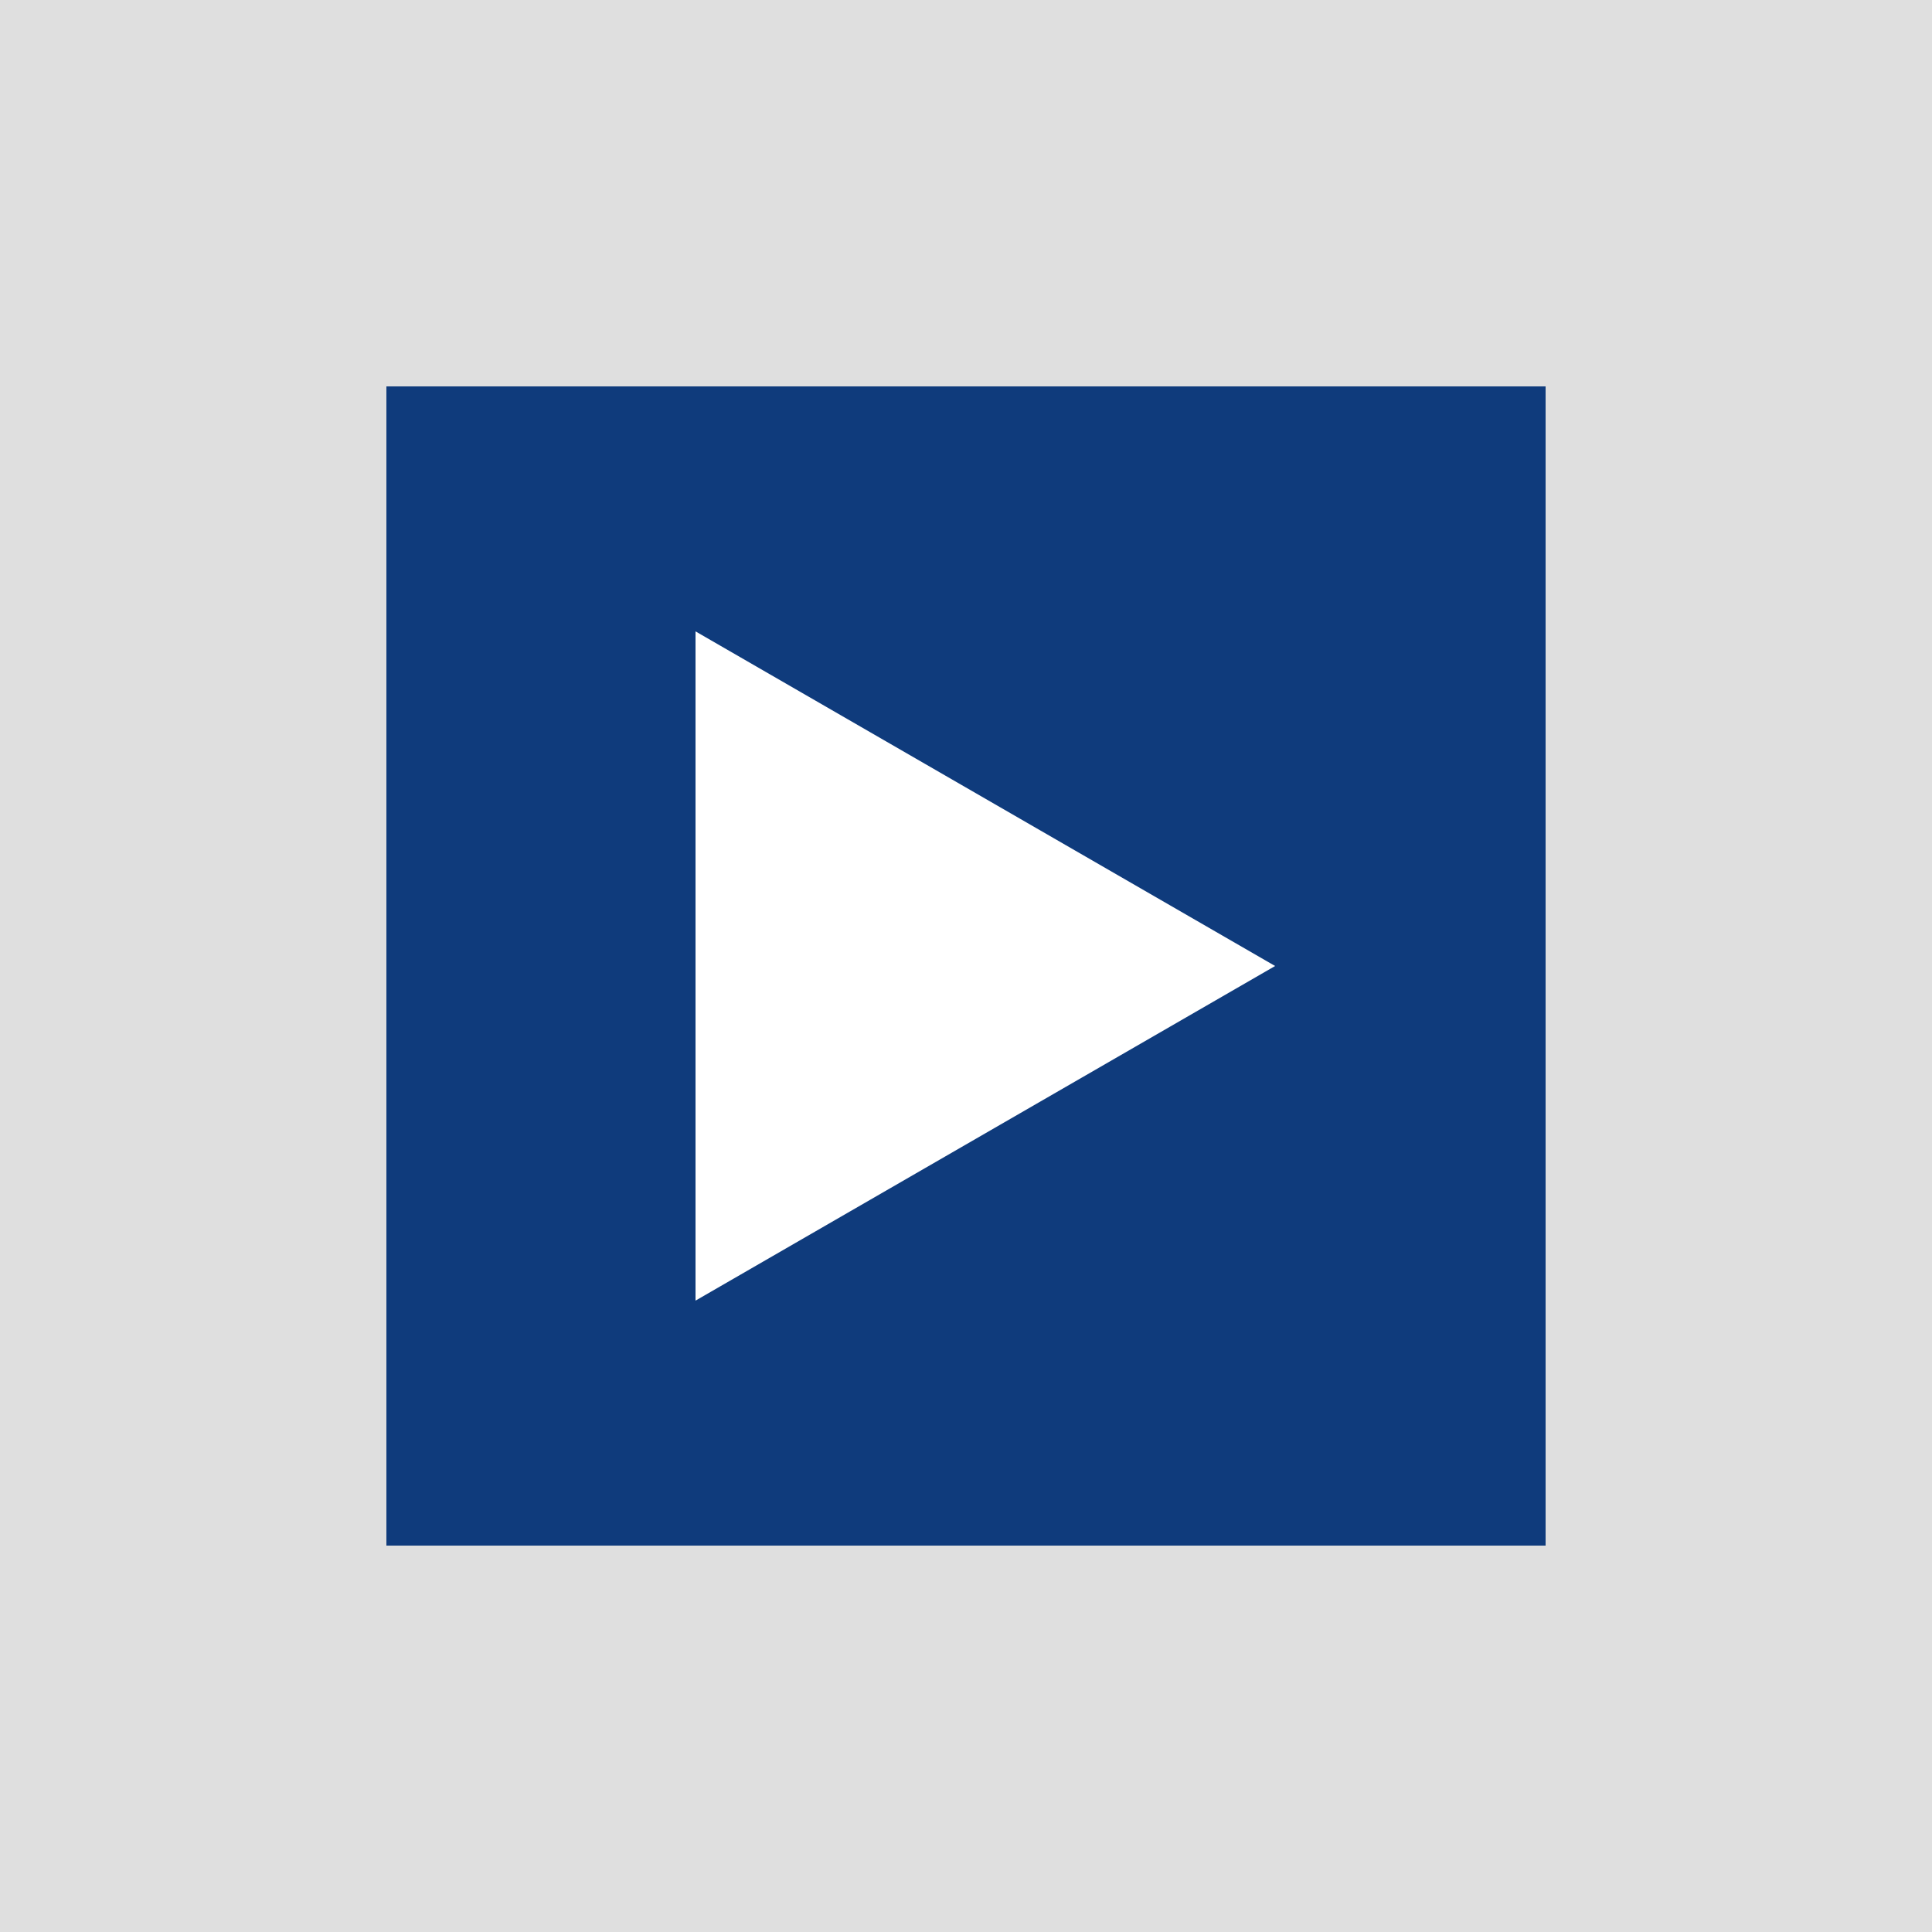 <svg width="50" height="50" viewBox="0 0 50 50" fill="none" xmlns="http://www.w3.org/2000/svg">
<rect width="50" height="50" fill="#DFDFDF"/>
<rect x="10" y="10" width="30" height="30" fill="#0F3B7C"/>
<path d="M33 25L18 33.66L18 16.34L33 25Z" fill="white"/>
</svg>
